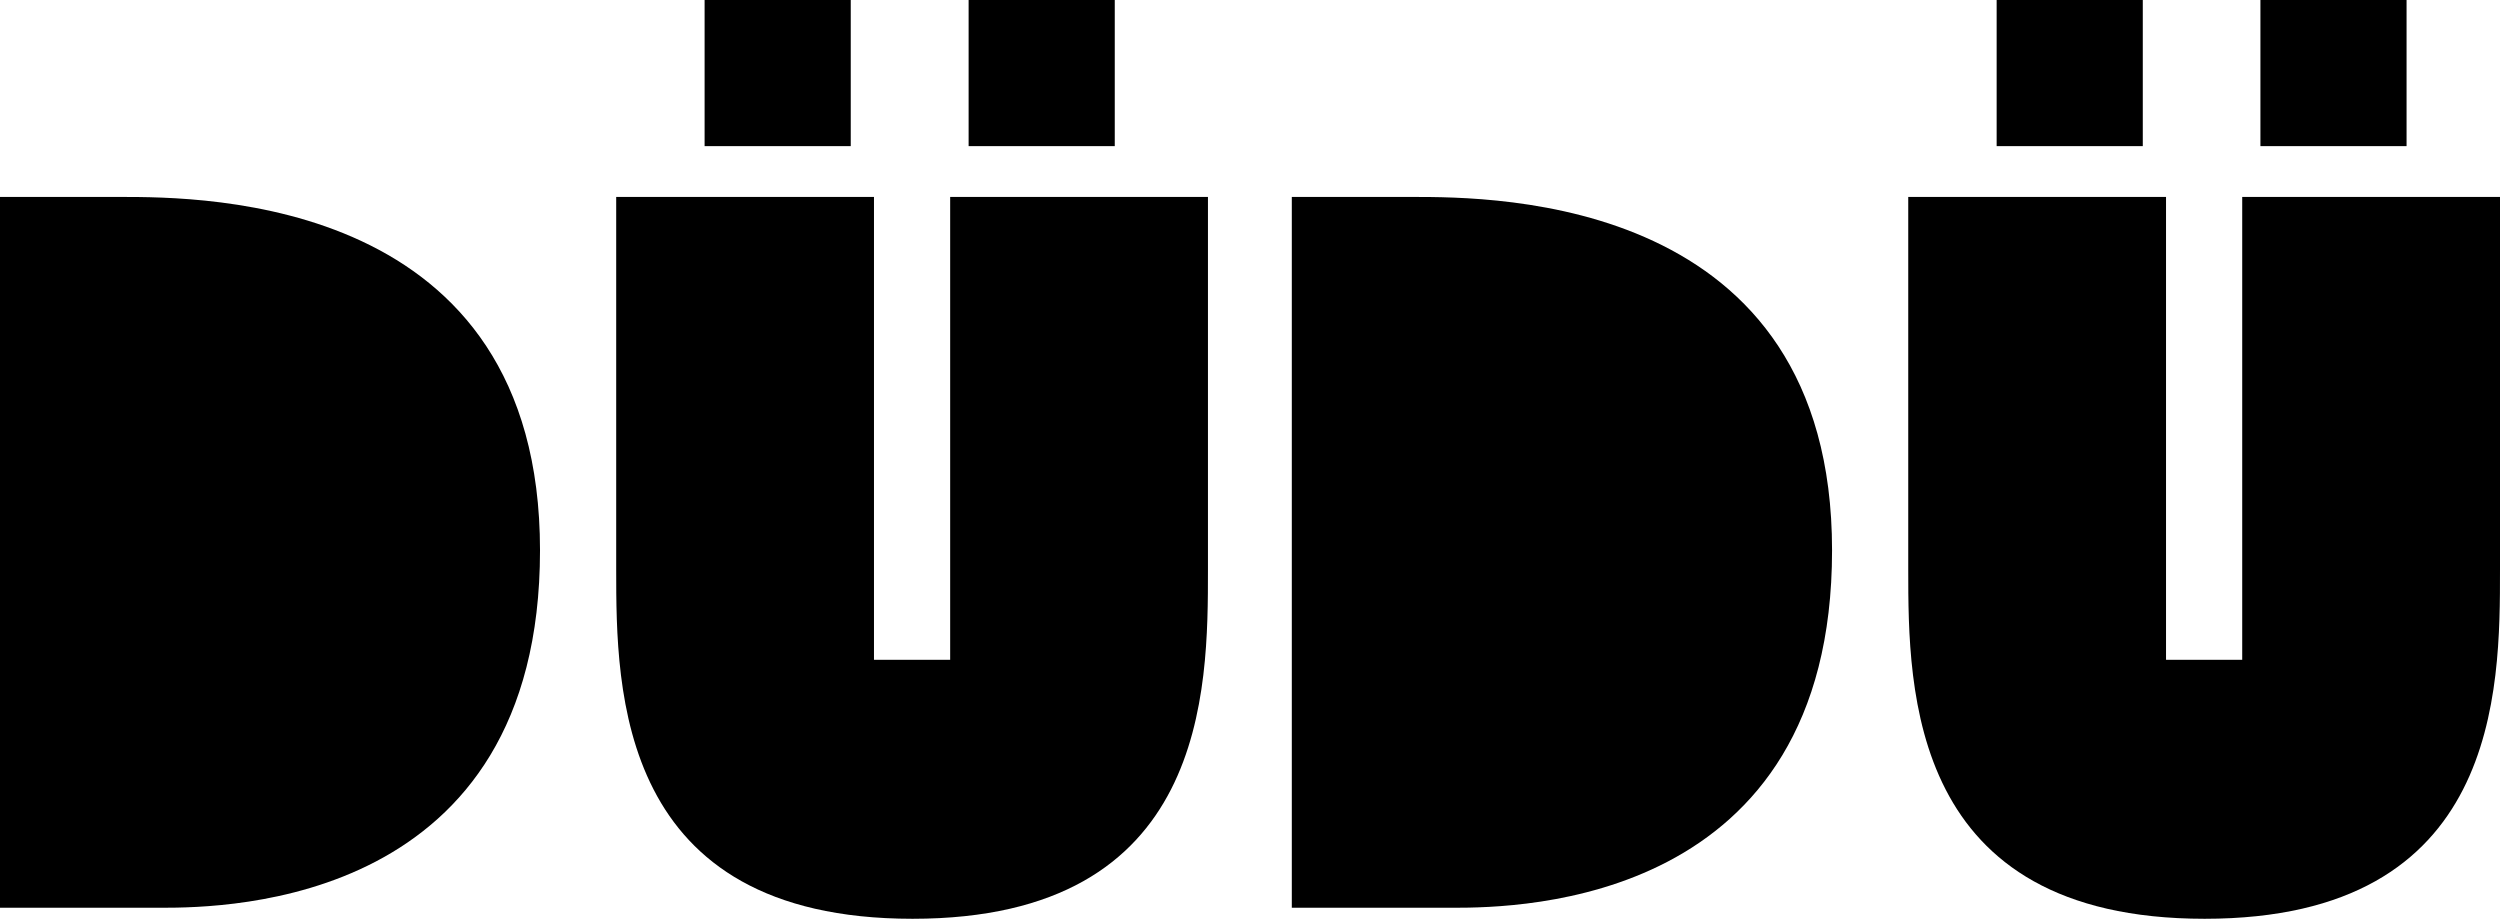 <svg viewBox="0 0 104.35 38.35" xmlns="http://www.w3.org/2000/svg" id="Ebene_2">
  <defs>
    <style>
      .cls-1 {
        isolation: isolate;
      }
    </style>
  </defs>
  <g id="Univesral">
    <g>
      <g class="cls-1">
        <path d="M0,8.22h5c3.52,0,17.54,0,17.54,14.75s-13.01,14.92-15.81,14.92H0V8.22Z"></path>
        <path d="M25.72,23.77v-15.55h10.76v19.32h3.18V8.22h10.76v15.55c0,5.04,0,14.58-12.33,14.58s-12.37-9.53-12.37-14.58ZM29.41,0h6.1v6.1h-6.1V0ZM40.43,0h6.1v6.1h-6.1V0Z"></path>
      </g>
      <g class="cls-1">
        <path d="M53.93,8.22h5c3.52,0,17.54,0,17.54,14.75s-13.01,14.92-15.81,14.92h-6.74V8.22Z"></path>
        <path d="M79.65,23.77v-15.55h10.76v19.32h3.18V8.22h10.76v15.55c0,5.04,0,14.58-12.33,14.58s-12.37-9.53-12.37-14.58ZM83.34,0h6.1v6.1h-6.1V0ZM94.35,0h6.1v6.1h-6.1V0Z"></path>
      </g>
    </g>
  </g>
</svg>